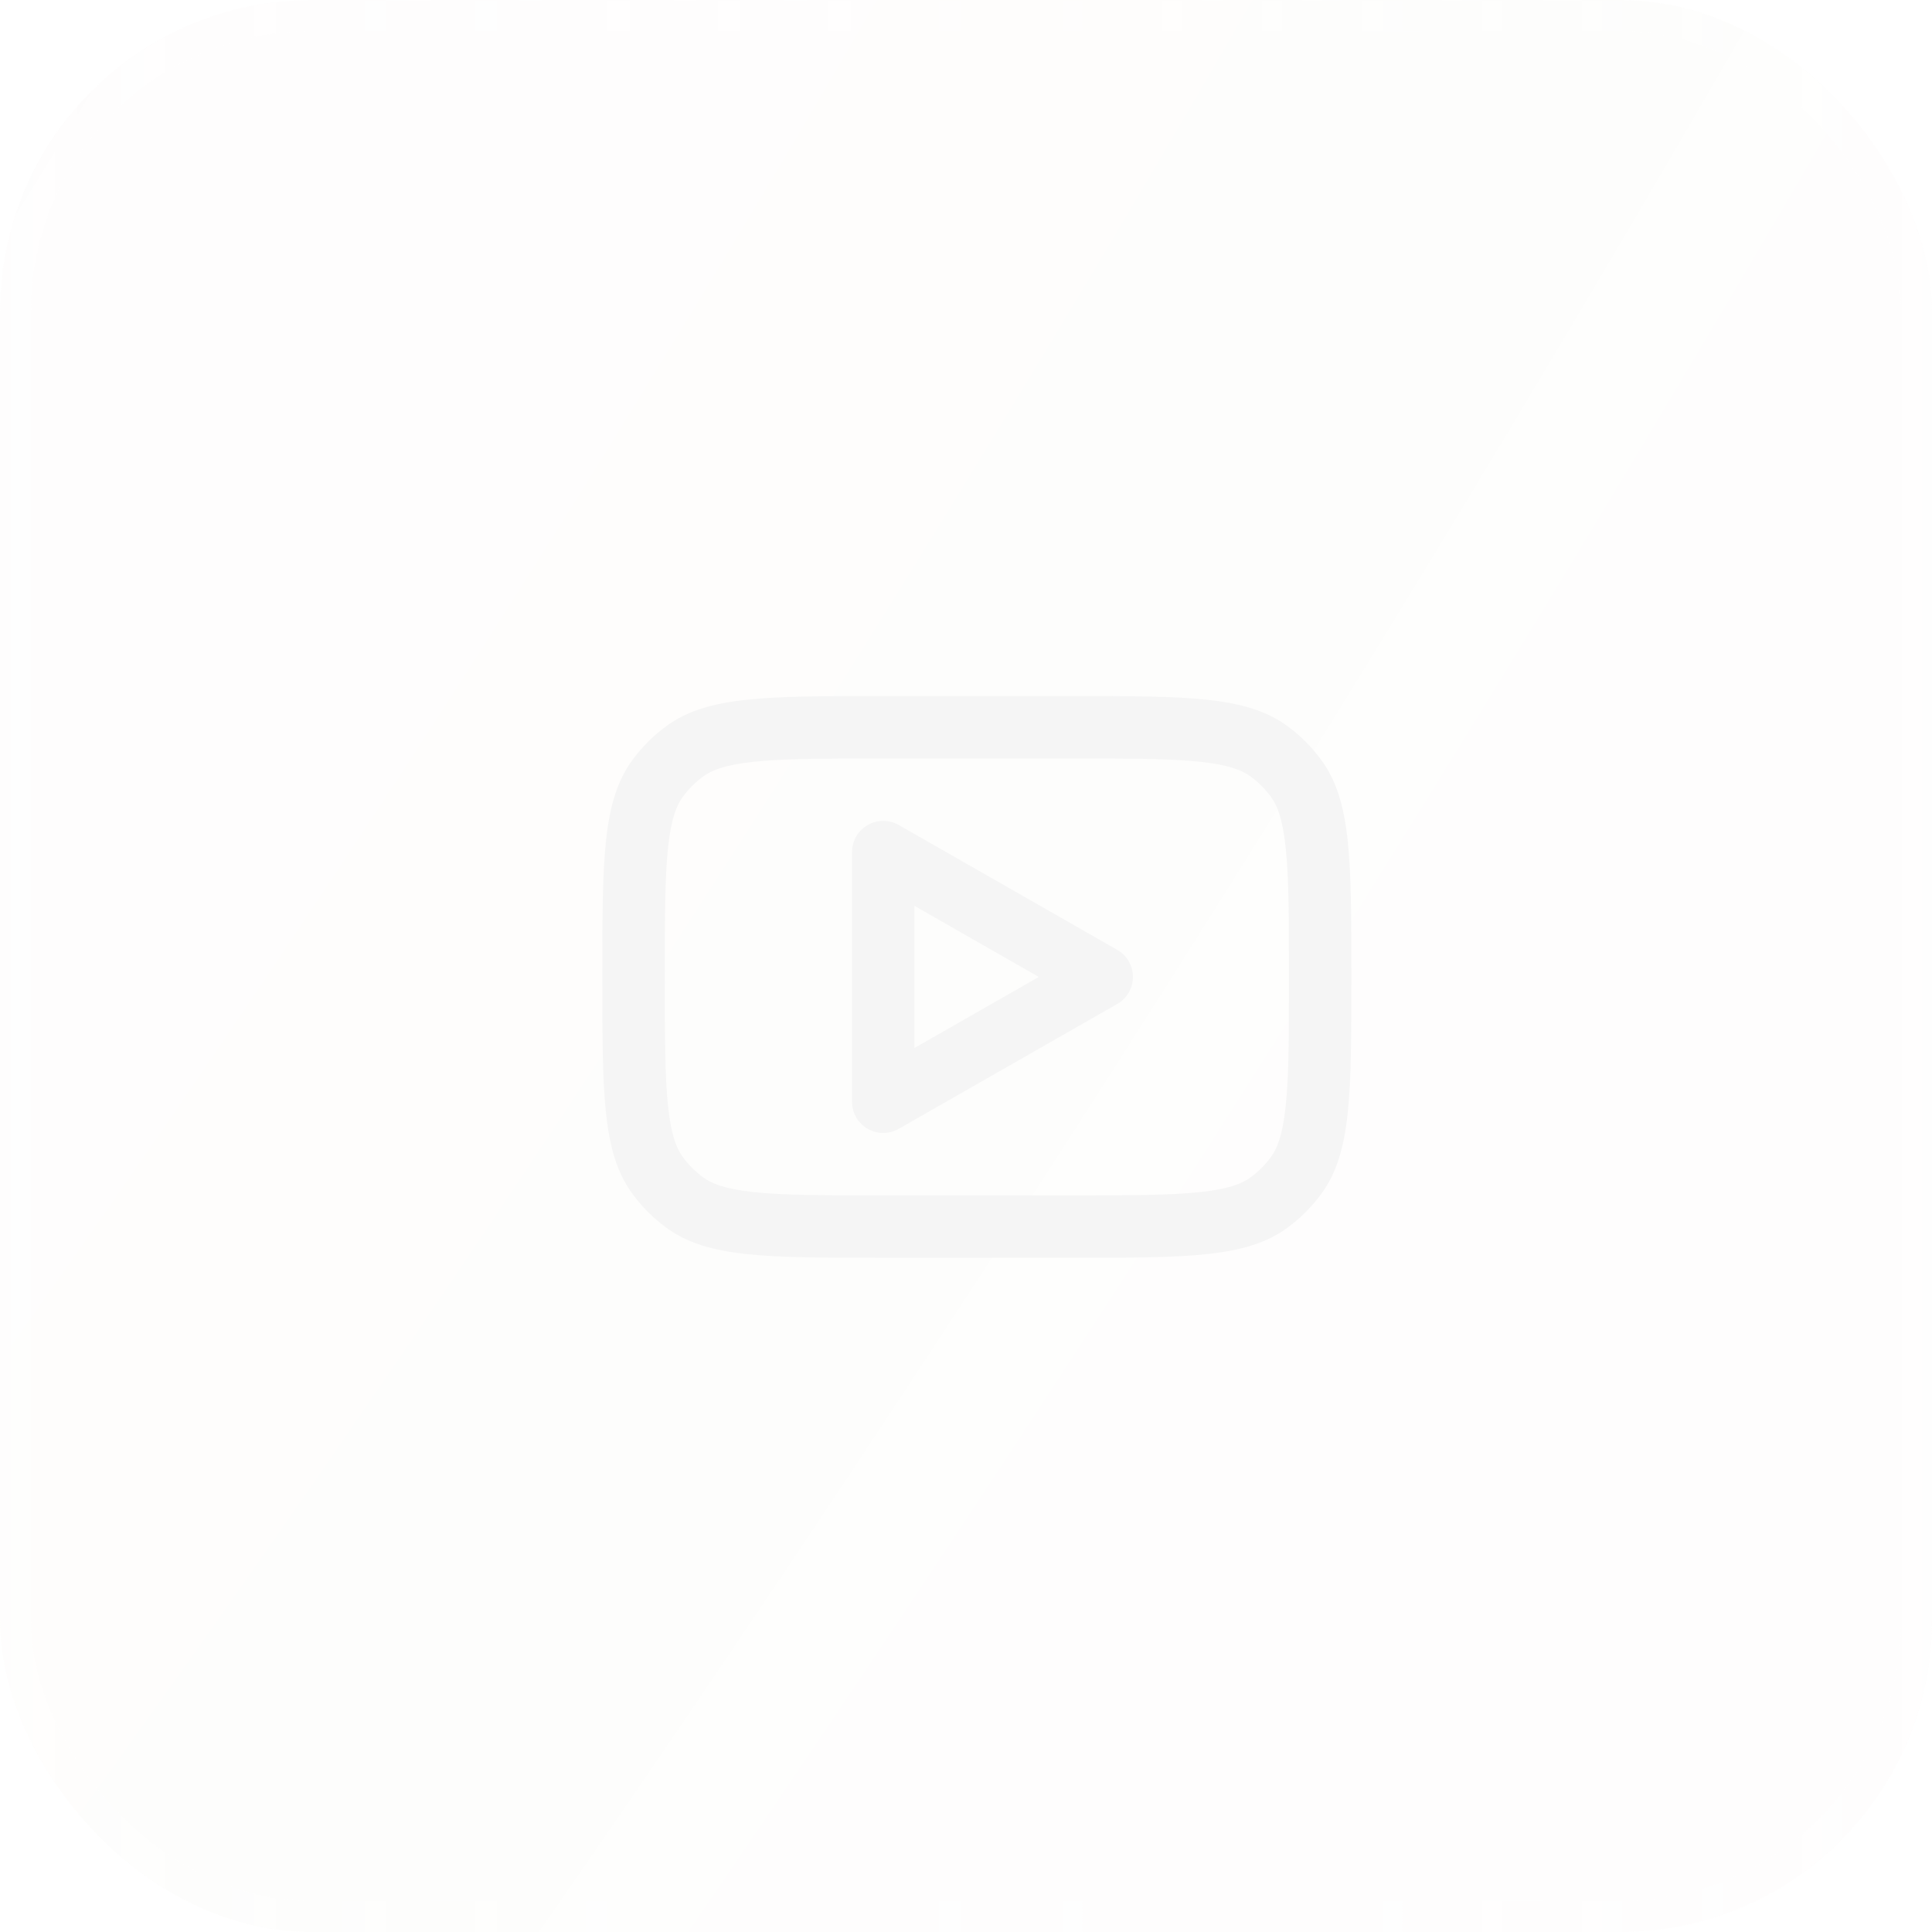 <?xml version="1.0" encoding="UTF-8"?> <svg xmlns="http://www.w3.org/2000/svg" width="62" height="62" viewBox="0 0 62 62" fill="none"><g filter="url(#filter0_b_5437_1021)"><rect y="0.001" width="62" height="62" rx="10" fill="url(#paint0_radial_5437_1021)" fill-opacity="0.2"></rect><rect x="0.5" y="0.501" width="61" height="61" rx="9.5" stroke="url(#paint1_linear_5437_1021)" stroke-opacity="0.2"></rect></g><g clip-path="url(#clip0_5437_1021)"><path fill-rule="evenodd" clip-rule="evenodd" d="M28.841 26.475C28.531 26.298 28.15 26.299 27.842 26.478C27.533 26.657 27.343 26.987 27.343 27.344V35.357C27.343 35.714 27.533 36.044 27.842 36.223C28.15 36.402 28.531 36.403 28.841 36.226L35.852 32.22C36.164 32.042 36.357 31.71 36.357 31.351C36.357 30.991 36.164 30.659 35.852 30.481L28.841 26.475ZM33.336 31.351L29.346 33.631V29.07L33.336 31.351Z" fill="#F5F5F5"></path><path fill-rule="evenodd" clip-rule="evenodd" d="M19.33 31.351C19.33 27.595 19.33 25.717 20.287 24.401C20.596 23.976 20.97 23.602 21.395 23.293C22.711 22.337 24.589 22.337 28.344 22.337H34.353C38.109 22.337 39.987 22.337 41.303 23.293C41.728 23.602 42.102 23.976 42.411 24.401C43.367 25.717 43.367 27.595 43.367 31.351C43.367 35.106 43.367 36.984 42.411 38.3C42.102 38.725 41.728 39.099 41.303 39.408C39.987 40.364 38.109 40.364 34.353 40.364H28.344C24.589 40.364 22.711 40.364 21.395 39.408C20.97 39.099 20.596 38.725 20.287 38.3C19.33 36.984 19.33 35.106 19.33 31.351ZM28.344 24.34H34.353C36.276 24.34 37.557 24.343 38.527 24.448C39.46 24.549 39.866 24.725 40.126 24.914C40.381 25.099 40.605 25.323 40.791 25.578C40.979 25.838 41.155 26.244 41.256 27.177C41.362 28.147 41.364 29.428 41.364 31.351C41.364 33.273 41.362 34.554 41.256 35.524C41.155 36.457 40.979 36.863 40.791 37.123C40.605 37.378 40.381 37.602 40.126 37.788C39.866 37.976 39.46 38.152 38.527 38.254C37.557 38.359 36.276 38.361 34.353 38.361H28.344C26.422 38.361 25.141 38.359 24.171 38.254C23.238 38.152 22.832 37.976 22.572 37.788C22.317 37.602 22.093 37.378 21.907 37.123C21.719 36.863 21.543 36.457 21.441 35.524C21.336 34.554 21.334 33.273 21.334 31.351C21.334 29.428 21.336 28.147 21.441 27.177C21.543 26.244 21.719 25.838 21.907 25.578C22.093 25.323 22.317 25.099 22.572 24.914C22.832 24.725 23.238 24.549 24.171 24.448C25.141 24.343 26.422 24.34 28.344 24.34Z" fill="#F5F5F5"></path></g><defs><filter id="filter0_b_5437_1021" x="-20" y="-19.999" width="102" height="102" filterUnits="userSpaceOnUse" color-interpolation-filters="sRGB"><feFlood flood-opacity="0" result="BackgroundImageFix"></feFlood><feGaussianBlur in="BackgroundImageFix" stdDeviation="10"></feGaussianBlur><feComposite in2="SourceAlpha" operator="in" result="effect1_backgroundBlur_5437_1021"></feComposite><feBlend mode="normal" in="SourceGraphic" in2="effect1_backgroundBlur_5437_1021" result="shape"></feBlend></filter><radialGradient id="paint0_radial_5437_1021" cx="0" cy="0" r="1" gradientUnits="userSpaceOnUse" gradientTransform="translate(-18.696 -5.316) rotate(34.923) scale(126.001 486.776)"><stop stop-color="#F7F4F1"></stop><stop offset="1" stop-color="#FAF6F4" stop-opacity="0.945"></stop></radialGradient><linearGradient id="paint1_linear_5437_1021" x1="0" y1="31.001" x2="62" y2="31.001" gradientUnits="userSpaceOnUse"><stop stop-color="white"></stop><stop offset="0.525" stop-color="white" stop-opacity="0.1"></stop><stop offset="1" stop-color="white"></stop></linearGradient><clipPath id="clip0_5437_1021"><rect width="24.037" height="24.037" fill="white" transform="translate(19.33 19.332)"></rect></clipPath></defs></svg> 